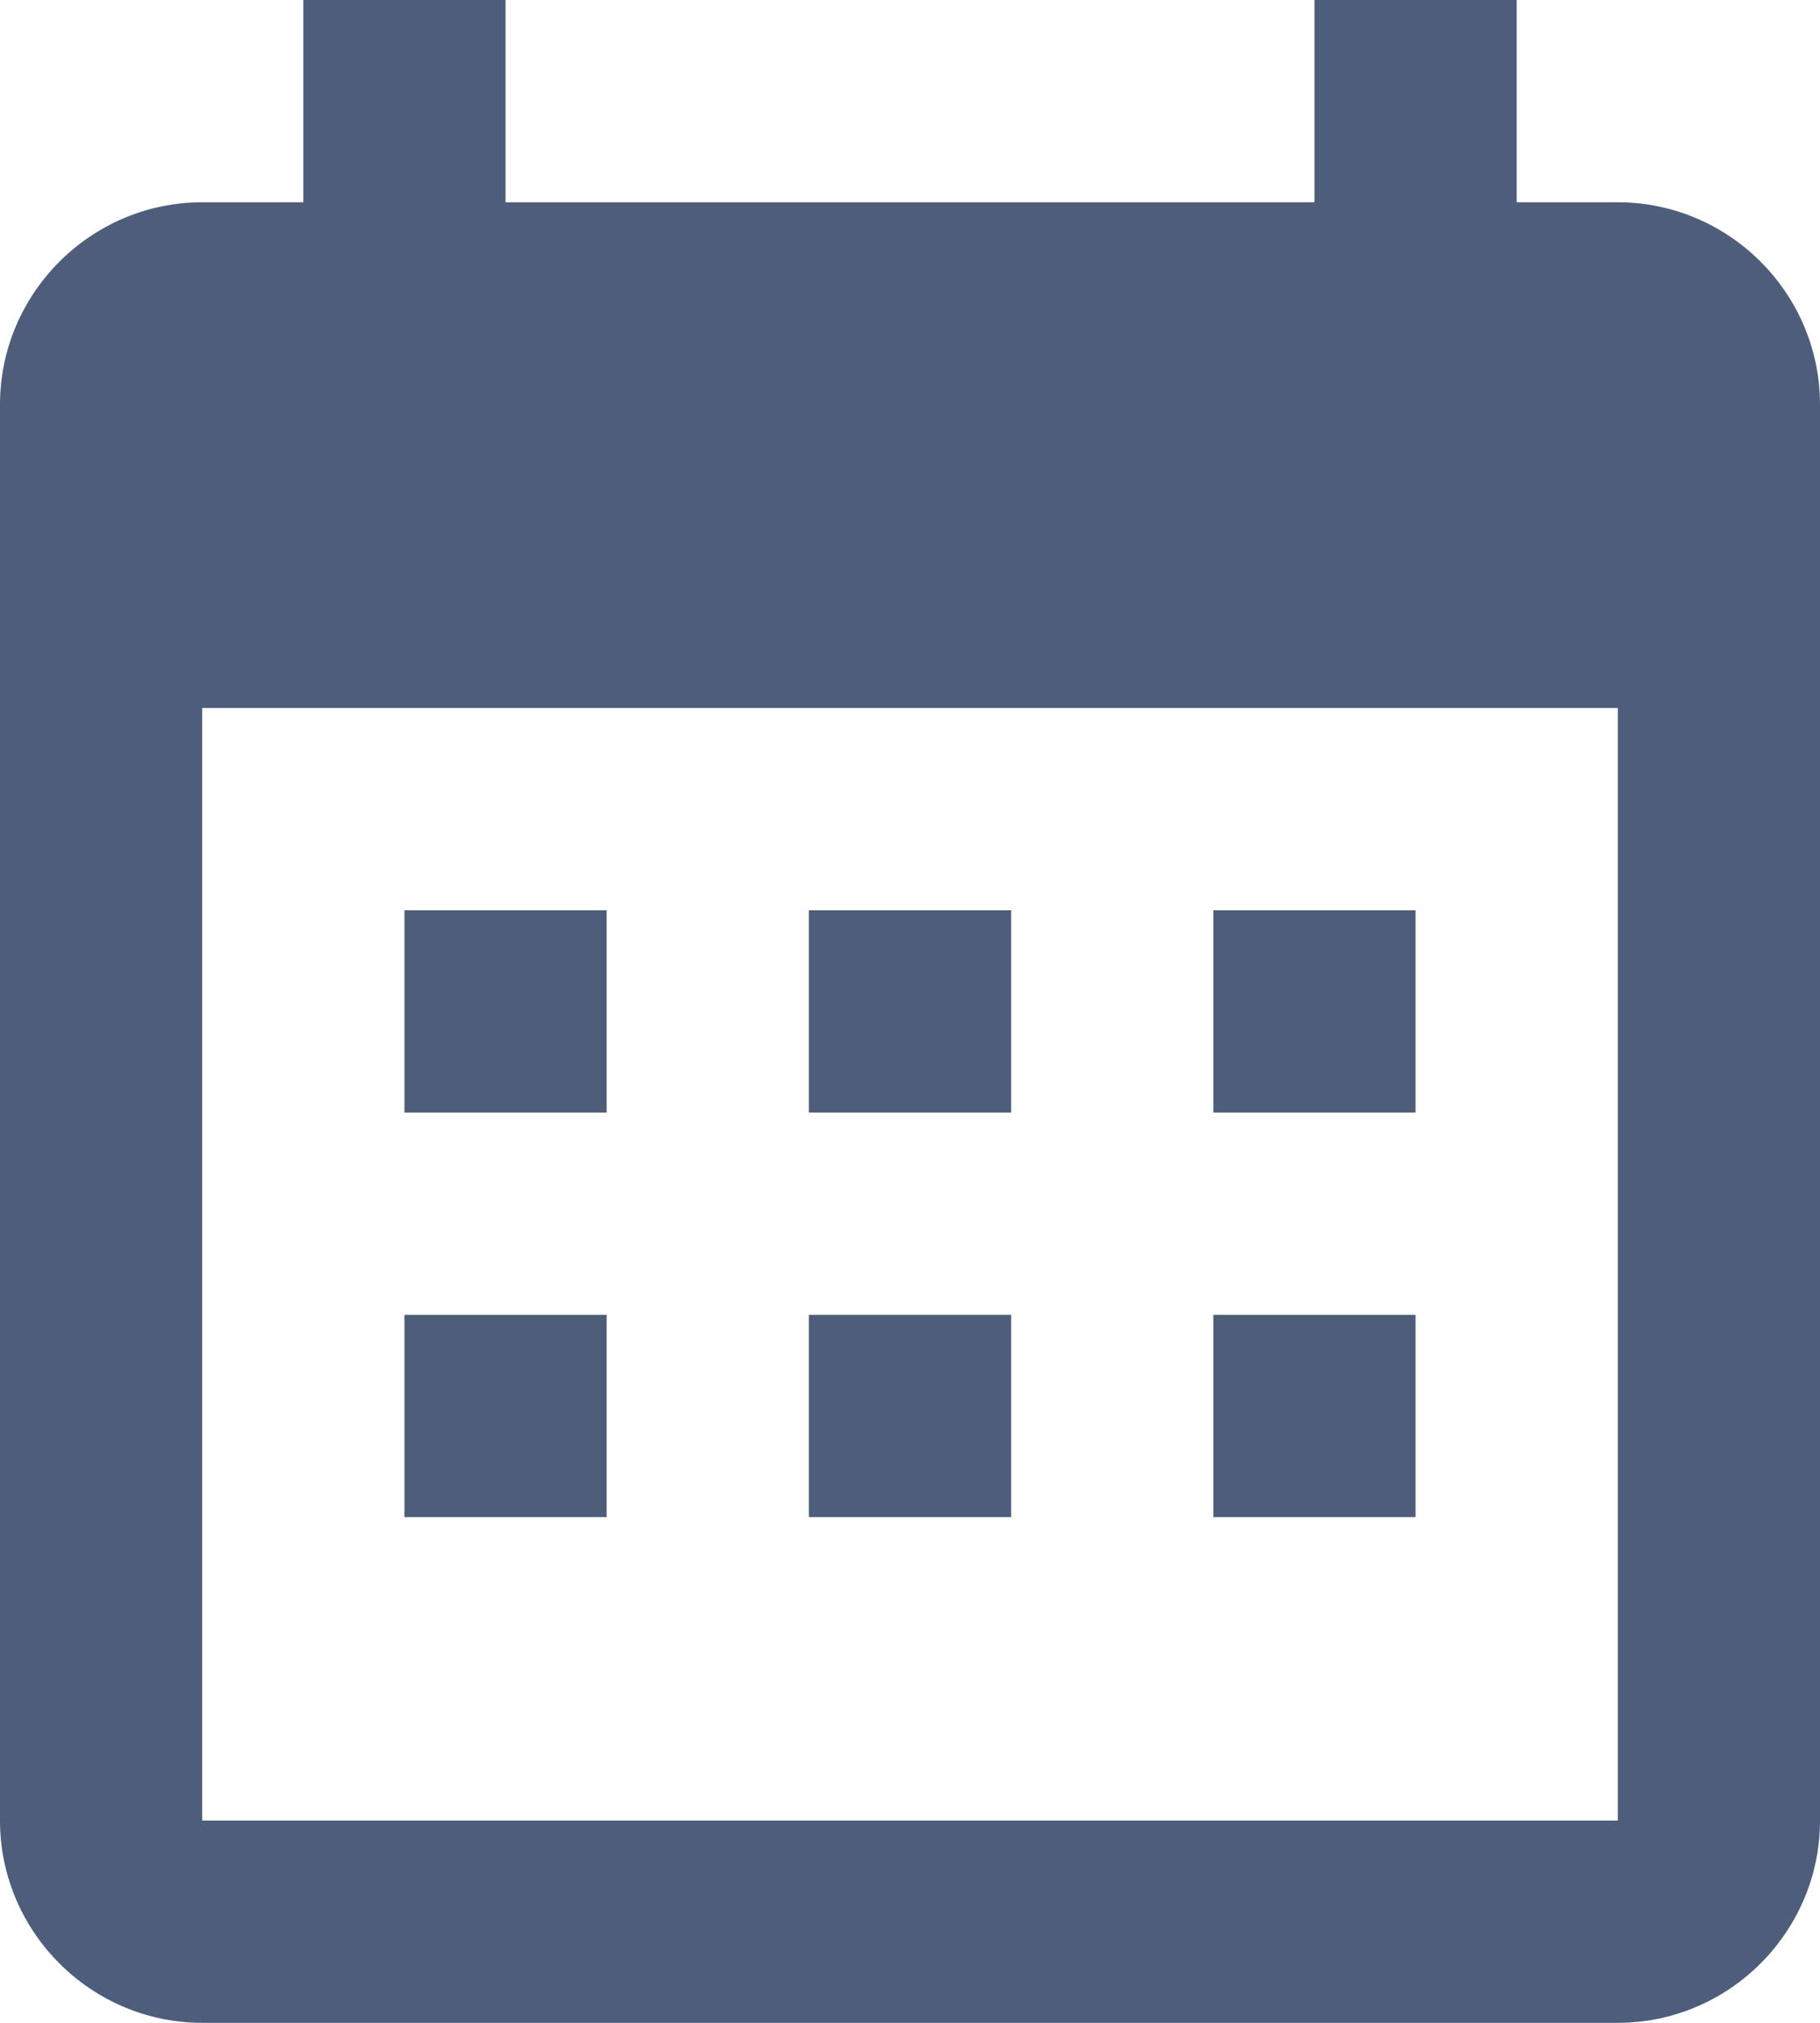 <?xml version="1.0" encoding="UTF-8"?> <!-- Generator: Adobe Illustrator 23.1.0, SVG Export Plug-In . SVG Version: 6.00 Build 0) --> <svg xmlns="http://www.w3.org/2000/svg" xmlns:xlink="http://www.w3.org/1999/xlink" id="Layer_1" x="0px" y="0px" viewBox="0 0 18 20" style="enable-background:new 0 0 18 20;" xml:space="preserve"> <style type="text/css"> .st0{fill:#4D5D7A;} .st1{fill-rule:evenodd;clip-rule:evenodd;fill:#4D5D7A;} </style> <path class="st0" d="M6,9v2H4V9H6z"></path> <path class="st0" d="M6,15v-2H4v2H6z"></path> <path class="st0" d="M8,9h2v2H8V9z"></path> <path class="st0" d="M10,13H8v2h2V13z"></path> <path class="st0" d="M14,9v2h-2V9H14z"></path> <path class="st0" d="M14,15v-2h-2v2H14z"></path> <path class="st1" d="M13,0v2H5V0H3v2H2C0.9,2,0,2.9,0,4l0,14c0,1.1,0.9,2,2,2h14c1.1,0,2-0.9,2-2V4c0-1.1-0.9-2-2-2h-1V0H13z M16,18 H2V7h14V18z"></path> </svg> 